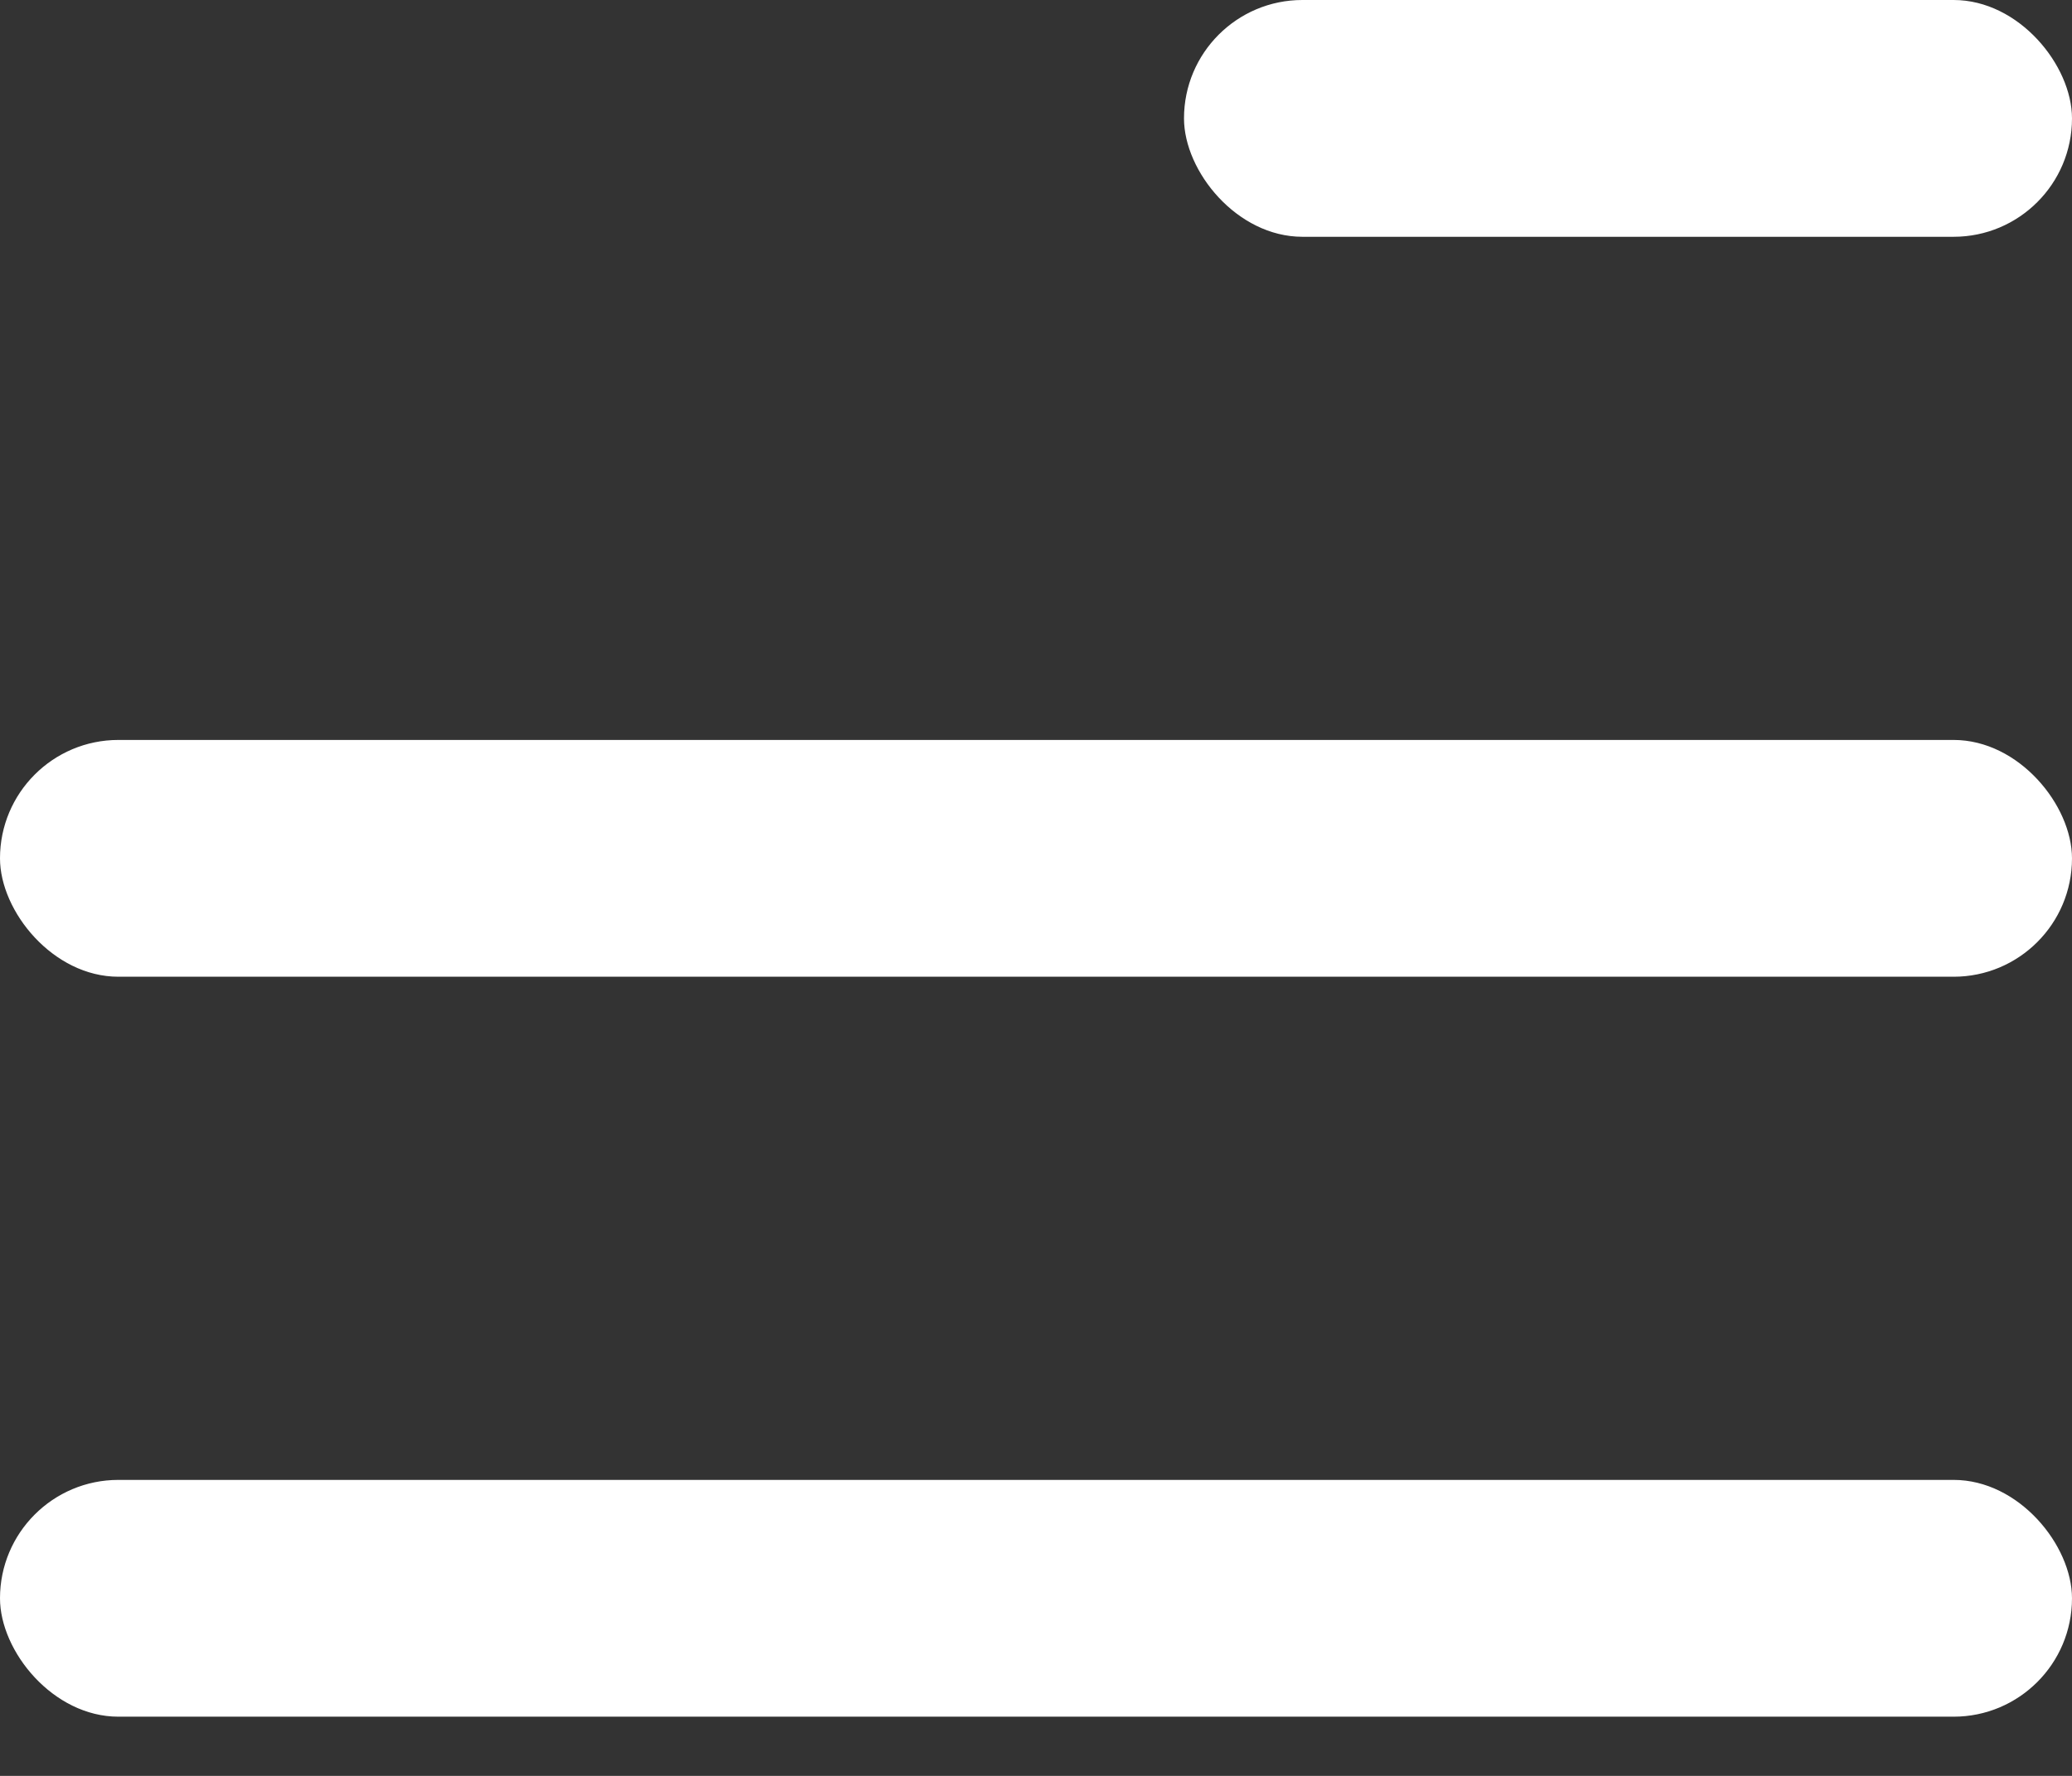 <?xml version="1.0" encoding="UTF-8"?> <svg xmlns="http://www.w3.org/2000/svg" width="14" height="12" viewBox="0 0 14 12" fill="none"><rect x="0" y="0" width="14" height="12" fill="#333333" stroke="none"/><rect y="10" width="14" height="1.6" rx="0.8" fill="white"></rect><rect y="5" width="14" height="1.6" rx="0.8" fill="white"></rect><rect x="8" width="6" height="1.6" rx="0.8" fill="white"></rect></svg> 